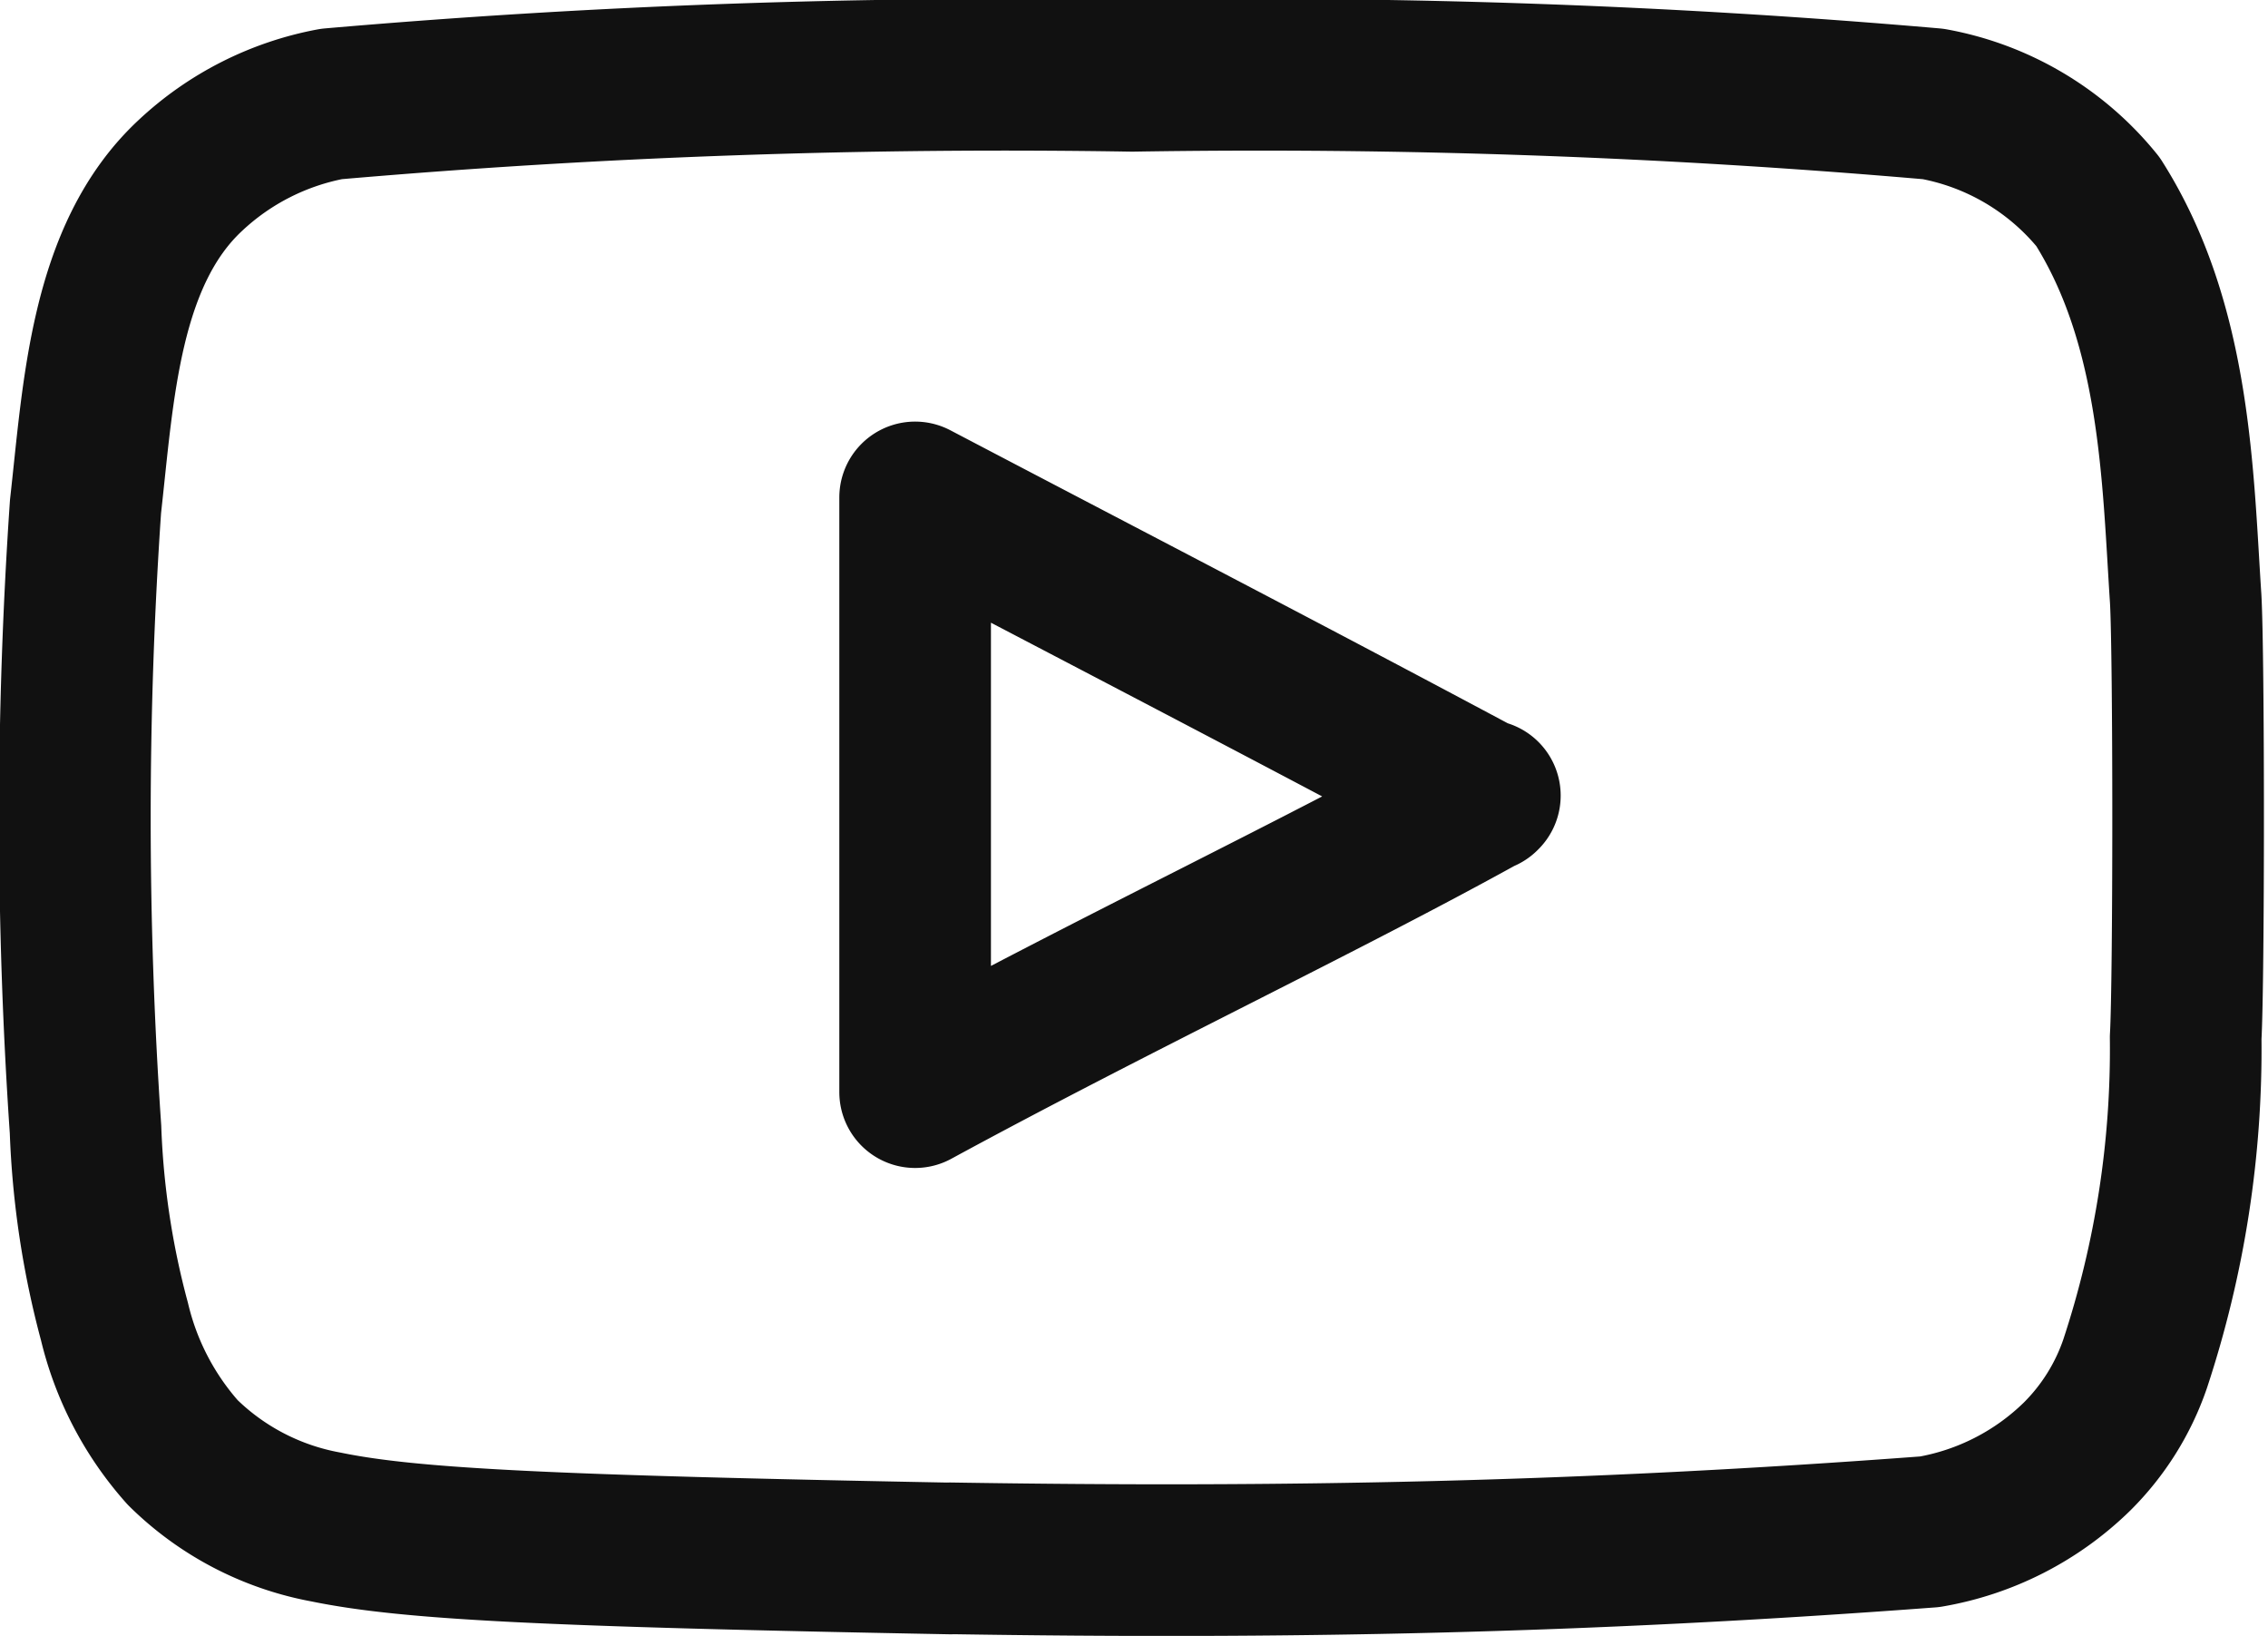 <svg xmlns="http://www.w3.org/2000/svg" width="29.916" height="21.574" viewBox="0 0 29.916 21.574">
  <g id="youtube-icon" transform="translate(0.991 1)">
    <path id="Path_142" data-name="Path 142" d="M34.266,28.139c-2.556-1.366-5-2.622-7.5-3.933v7.843c2.632-1.431,5.407-2.741,7.515-3.91Z" transform="translate(-15.697 -18.635)" fill="none"/>
    <path id="Path_143" data-name="Path 143" d="M34.266,28.139c-2.556-1.366-7.5-3.933-7.5-3.933l6.6,4.435Z" transform="translate(-15.697 -18.635)" fill="none"/>
    <path id="Path_144" data-name="Path 144" d="M16.913,32.987c-5.309-.1-7.122-.186-8.236-.415a3.62,3.62,0,0,1-1.89-.983,3.978,3.978,0,0,1-.9-1.726,11.29,11.29,0,0,1-.382-2.534,60.193,60.193,0,0,1,0-8.215c.171-1.517.253-3.319,1.387-4.37a3.719,3.719,0,0,1,1.857-.939,102.551,102.551,0,0,1,10.563-.371,102.74,102.74,0,0,1,10.564.371,3.634,3.634,0,0,1,2.174,1.289c1.034,1.627,1.052,3.65,1.157,5.233.043.754.043,5.036,0,5.79a13.231,13.231,0,0,1-.666,4.3,3.172,3.172,0,0,1-.765,1.224,3.664,3.664,0,0,1-1.945.994c-4.594.345-8.495.42-12.922.35Zm7.035-10.05c-2.556-1.366-5-2.632-7.5-3.943v7.843c2.632-1.431,5.407-2.742,7.515-3.911l-.011.011Z" transform="translate(-5.368 -13.434)" fill="none" stroke="#000" stroke-linejoin="round" stroke-width="2" opacity="0.93"/>
  </g>
</svg>
